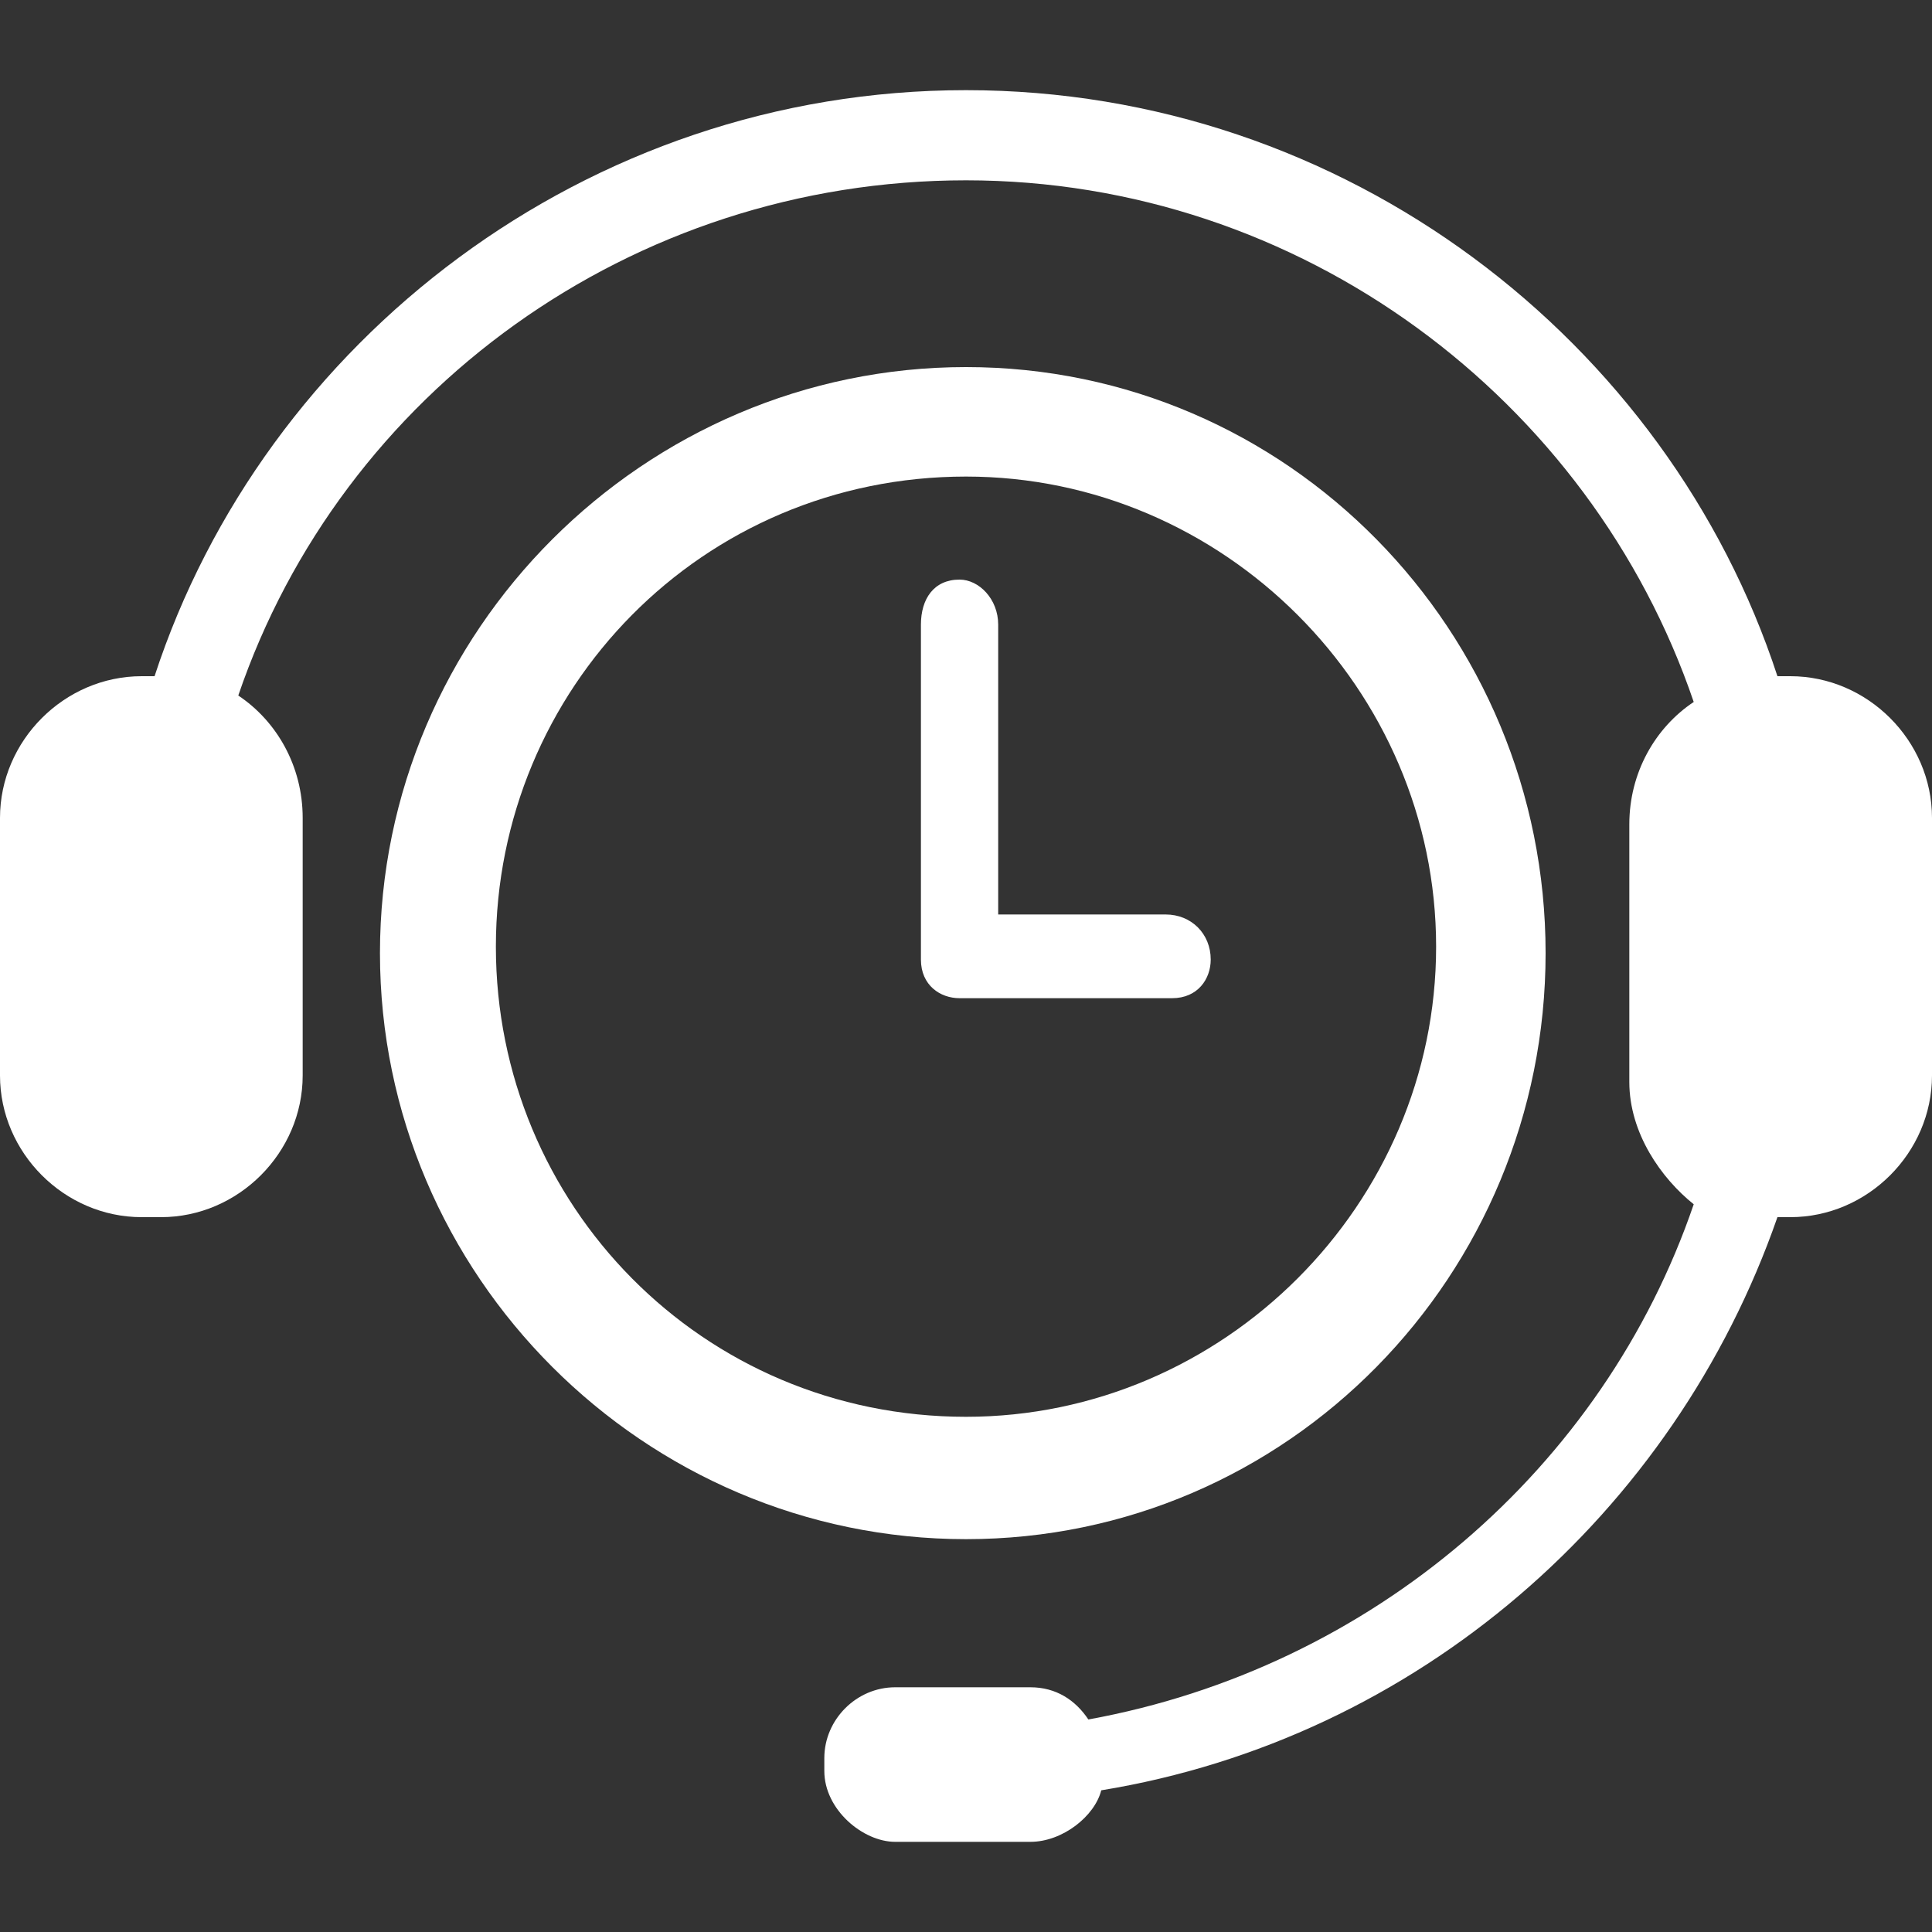 <svg xmlns="http://www.w3.org/2000/svg" viewBox="0 0 30 30"><rect x="0" y="0" width="30" height="30" fill="#333333" stroke="none"/><path fill="#ffffff" d="M27.8 10.5h-.2C25.9 5.3 20.9 1.4 15 1.4S4.1 5.3 2.4 10.5h-.2c-1.2 0-2.2 1-2.2 2.2v4c0 1.2 1 2.2 2.2 2.2h.3c1.2 0 2.2-1 2.2-2.2v-4c0-.8-.4-1.5-1-1.9 1.6-4.7 6.1-8 11.3-8s9.7 3.4 11.3 8.1c-.6.4-1 1.1-1 1.9v4c0 .8.5 1.5 1 1.9-1.4 4.1-5 7.2-9.4 8-.2-.3-.5-.5-.9-.5h-2.1c-.6 0-1.1.5-1.1 1.1v.2c0 .6.6 1.1 1.1 1.1H16c.5 0 1-.4 1.1-.8 4.9-.8 8.9-4.3 10.5-8.9h.2c1.2 0 2.2-1 2.2-2.2v-4c0-1.2-1-2.2-2.2-2.2z"/><path fill="#ffffff" d="M15 7.4c4 0 7.3 3.3 7.3 7.3S19 22 15 22c-4.1 0-7.3-3.3-7.3-7.3s3.2-7.3 7.3-7.3m0-1.7c-5 0-9.1 4.1-9.1 9.1s4.1 9.1 9.1 9.1 9-4.1 9-9.1-4-9.1-9-9.1z"/><path fill="#ffffff" d="M18.1 14.2h-2.6V9.7c0-.4-.3-.7-.6-.7-.4 0-.6.3-.6.7v5.2c0 .4.3.6.6.6h3.3c.4 0 .6-.3.6-.6 0-.4-.3-.7-.7-.7z"/></svg>